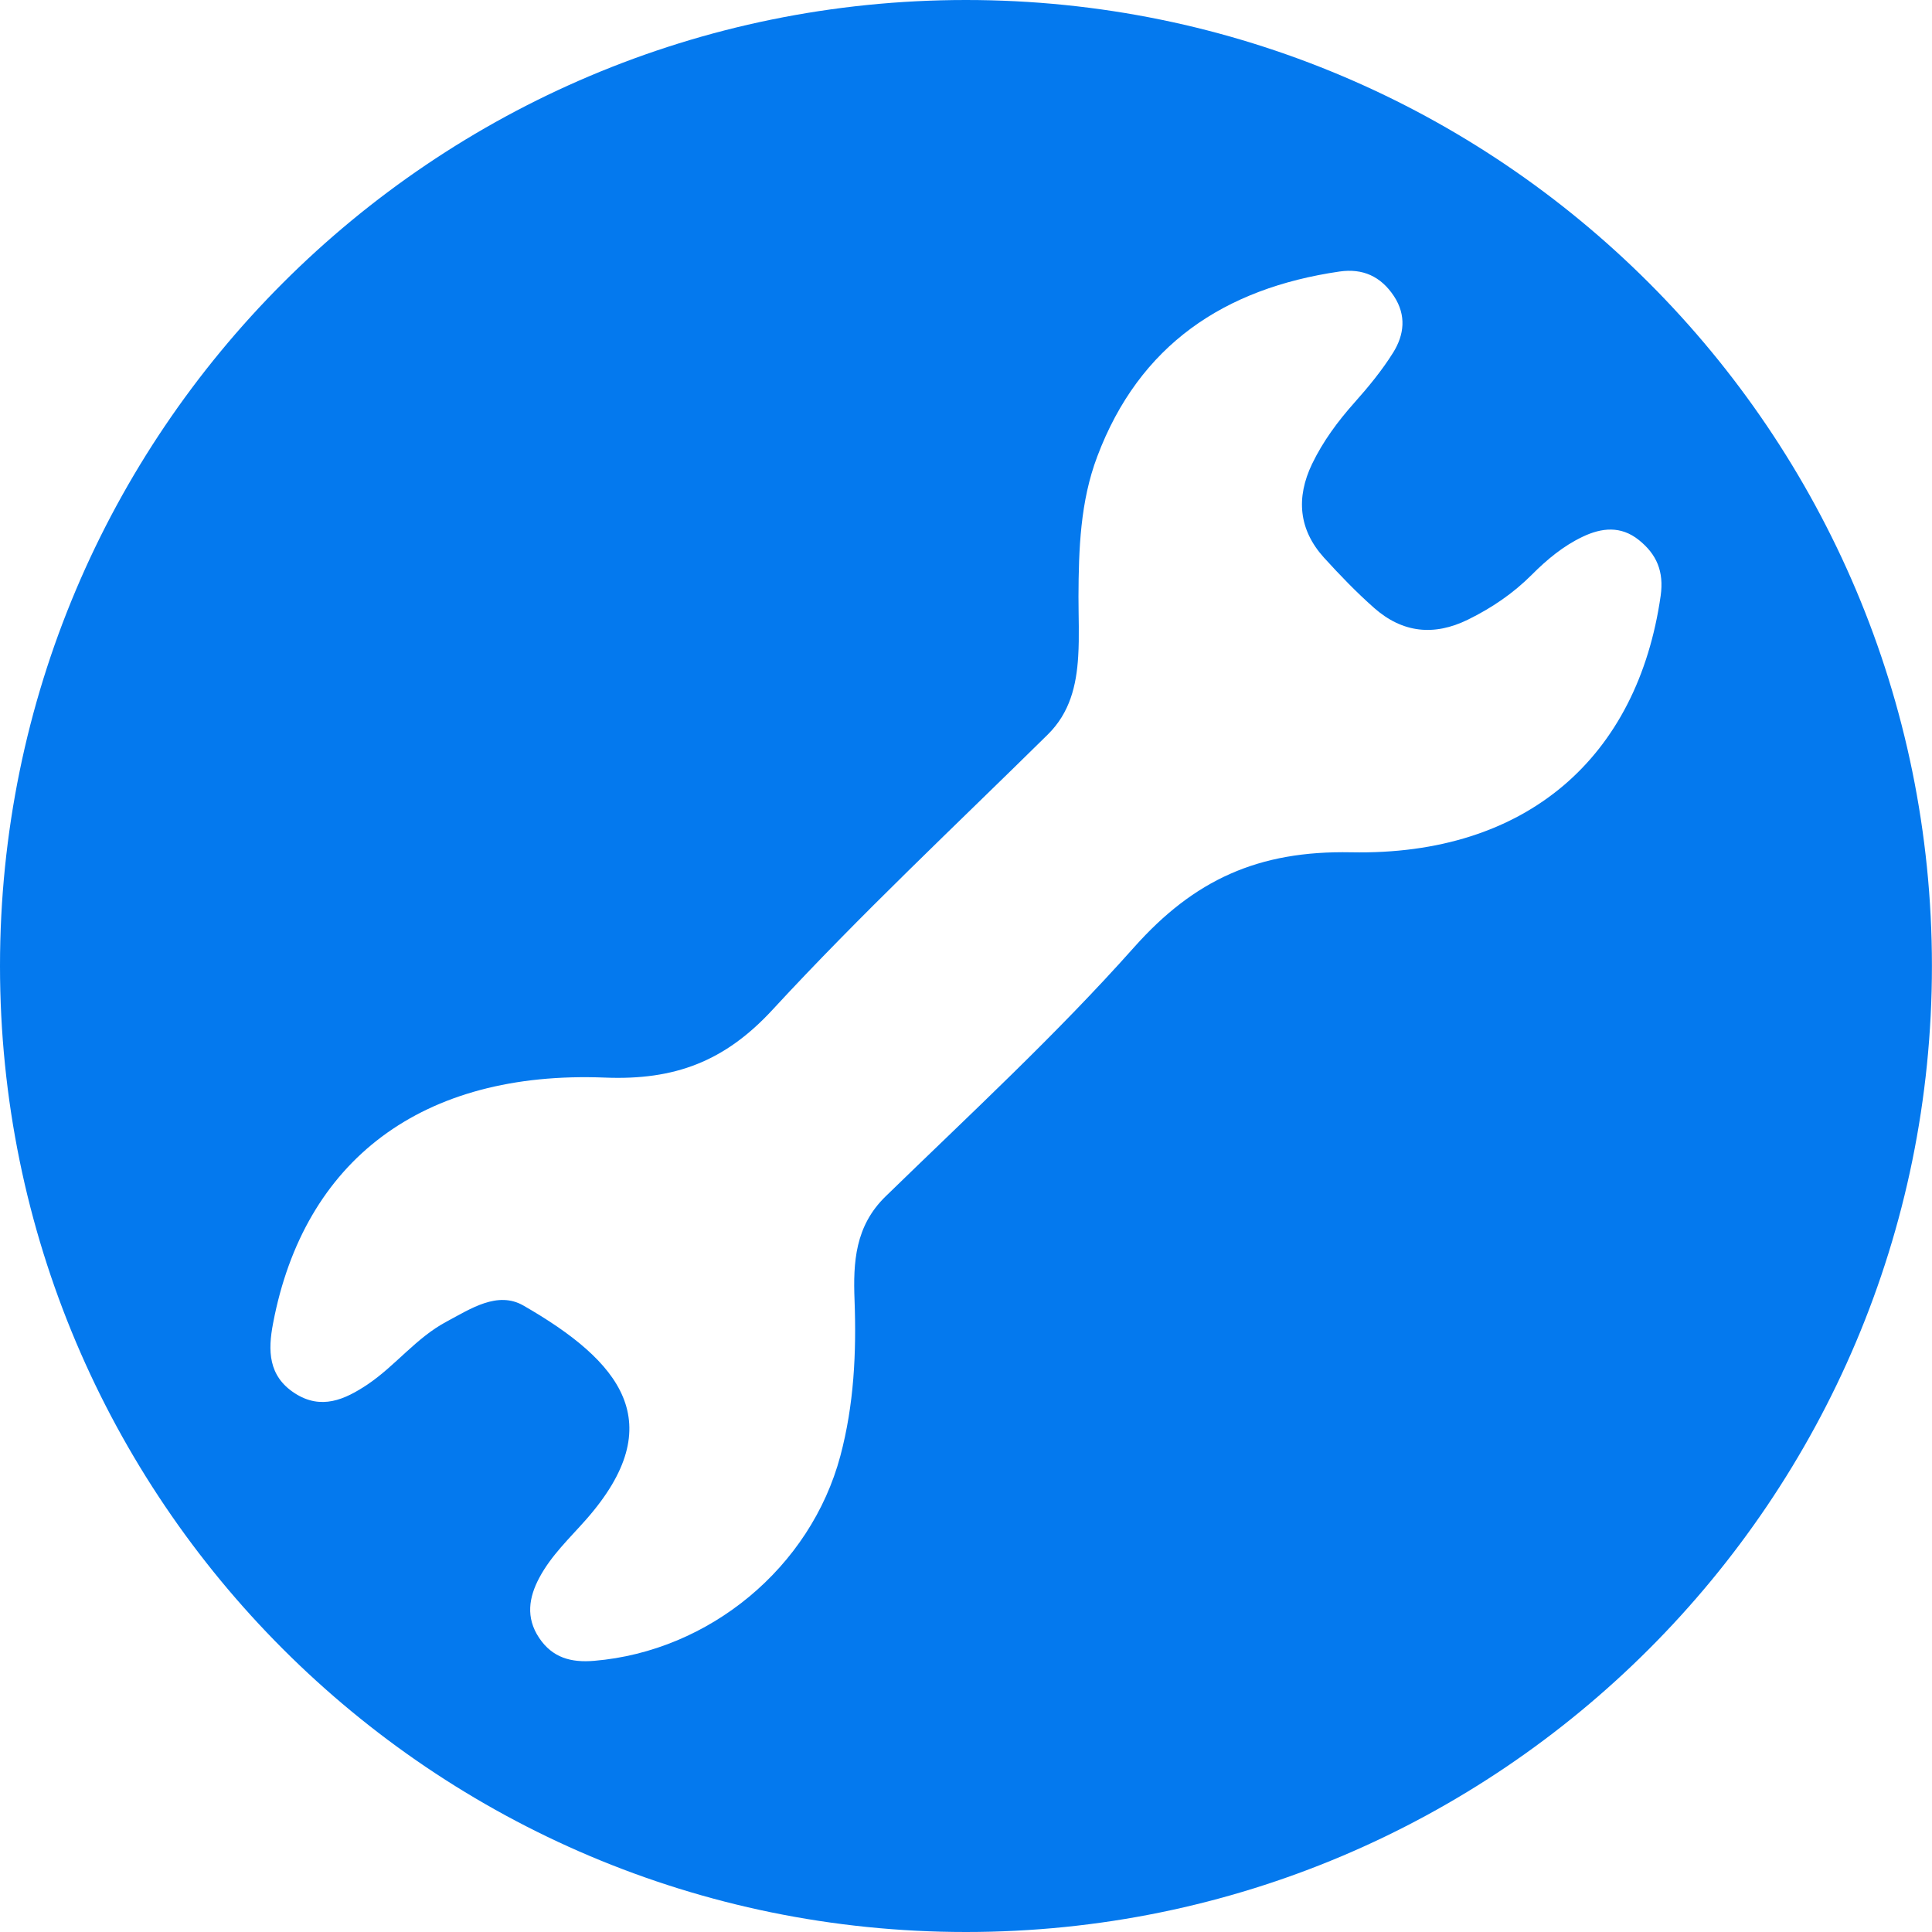 <svg width="55" height="55" viewBox="0 0 55 55" fill="none" xmlns="http://www.w3.org/2000/svg">
<path d="M27.499 0C12.311 0 0 12.312 0 27.499C0 42.686 12.312 55 27.499 55C42.686 55 54.998 42.686 54.998 27.499C54.998 12.312 42.686 0 27.499 0ZM47.276 16.957C46.623 21.541 43.477 24.364 38.464 24.263C35.823 24.211 33.996 25.045 32.285 26.967C30.068 29.459 27.604 31.73 25.21 34.06C24.341 34.906 24.286 35.936 24.327 37.011C24.383 38.509 24.311 39.992 23.923 41.448C23.075 44.621 20.198 47.004 16.917 47.28C16.259 47.336 15.727 47.195 15.346 46.624C14.963 46.049 15.055 45.472 15.354 44.914C15.691 44.28 16.215 43.791 16.685 43.258C19.11 40.504 17.658 38.751 14.902 37.167C14.165 36.743 13.399 37.257 12.705 37.628C11.846 38.087 11.256 38.881 10.46 39.415C9.814 39.846 9.139 40.15 8.386 39.659C7.635 39.17 7.625 38.446 7.774 37.671C8.655 33.037 12.001 30.468 17.229 30.677C19.208 30.755 20.633 30.218 21.991 28.747C24.494 26.035 27.197 23.505 29.828 20.911C30.459 20.289 30.644 19.513 30.694 18.685C30.729 18.121 30.702 17.55 30.702 16.984C30.708 15.635 30.752 14.277 31.236 12.998C32.434 9.814 34.857 8.208 38.132 7.73C38.79 7.635 39.306 7.862 39.683 8.431C40.043 8.98 39.974 9.533 39.661 10.036C39.344 10.544 38.957 11.014 38.557 11.463C38.081 11.998 37.663 12.563 37.351 13.209C36.892 14.17 36.969 15.075 37.69 15.874C38.145 16.374 38.615 16.862 39.12 17.308C39.922 18.015 40.819 18.116 41.789 17.64C42.465 17.308 43.076 16.894 43.609 16.36C44.036 15.931 44.502 15.543 45.053 15.281C45.597 15.021 46.144 14.963 46.656 15.374C47.163 15.781 47.372 16.27 47.276 16.957Z" fill="#0479EE"/>
</svg>

